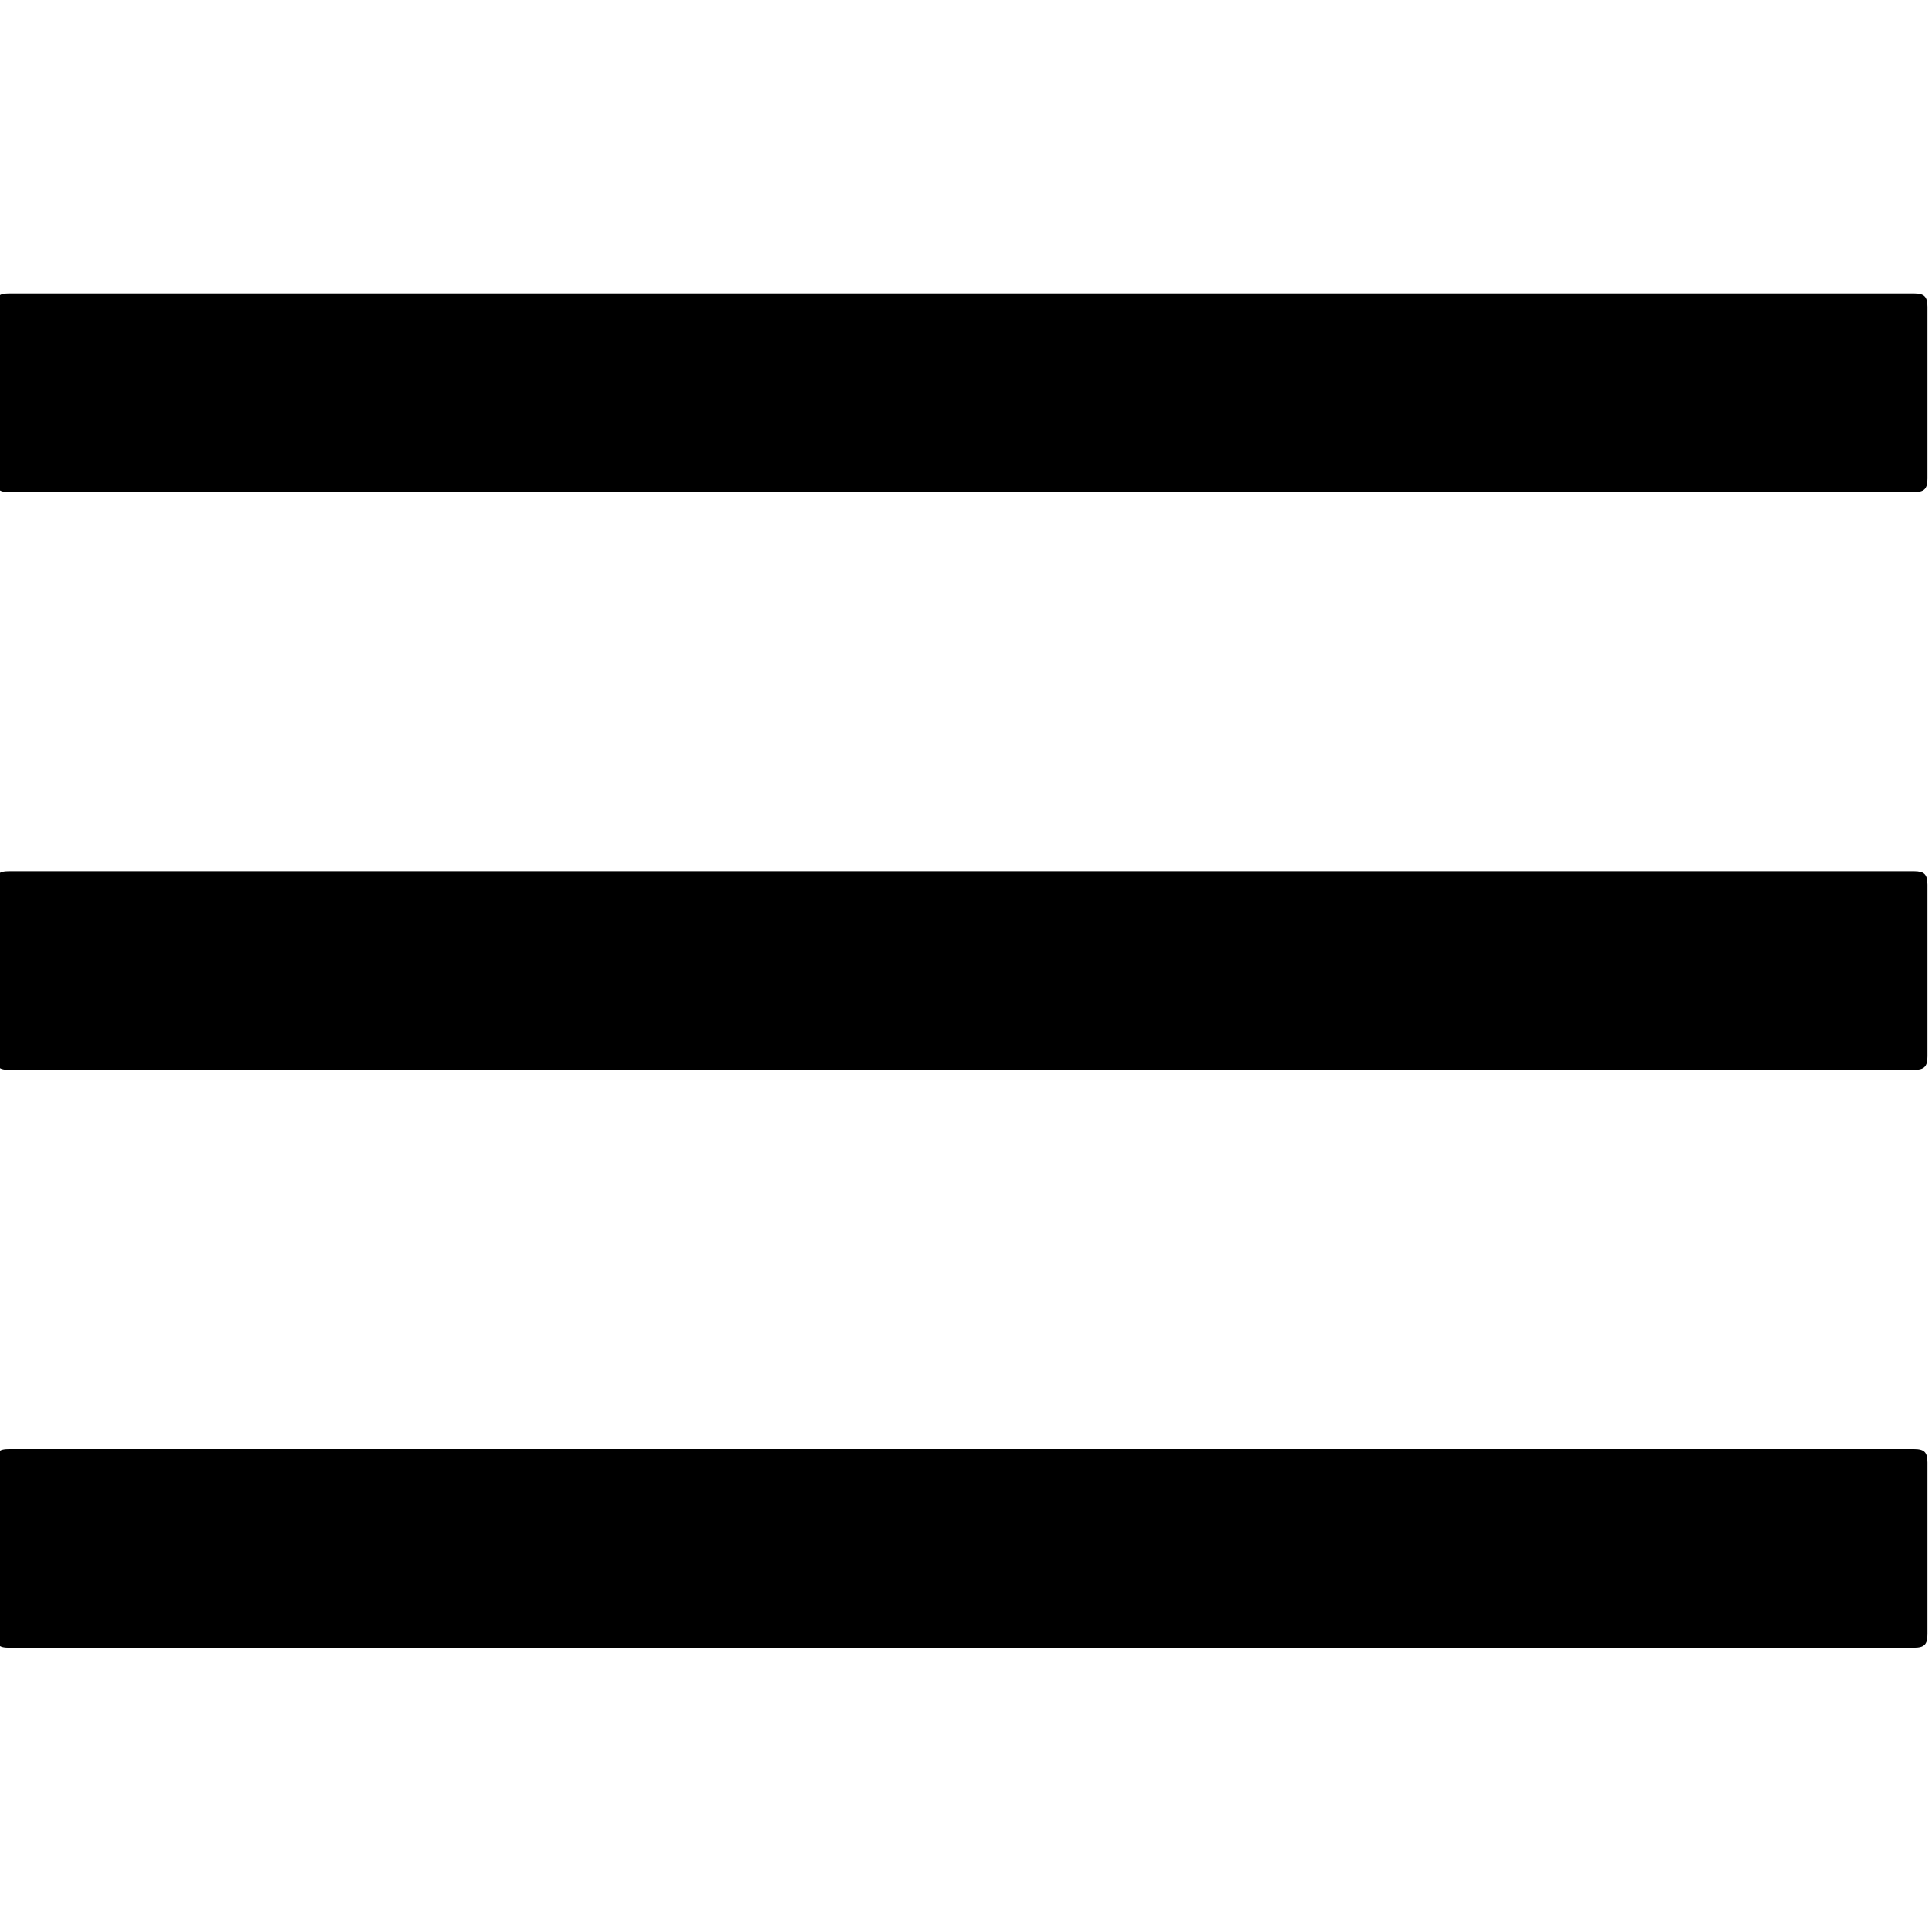 <?xml version="1.0" encoding="UTF-8"?> <svg xmlns="http://www.w3.org/2000/svg" xmlns:xlink="http://www.w3.org/1999/xlink" xmlns:xodm="http://www.corel.com/coreldraw/odm/2003" xml:space="preserve" width="354px" height="354px" version="1.1" style="shape-rendering:geometricPrecision; text-rendering:geometricPrecision; image-rendering:optimizeQuality; fill-rule:evenodd; clip-rule:evenodd" viewBox="0 0 354 354"> <defs> <style type="text/css"> .fil0 {fill:black} </style> </defs> <g id="Слой_x0020_1">  <g id="_1711581909792"> <path class="fil0" d="M-0.83 56.25l0 31.43c0,1.9 0.57,2.48 2.48,2.48l349.03 0c1.91,0 2.49,-0.58 2.49,-2.48l0 -31.43c0,-1.9 -0.58,-2.48 -2.49,-2.48l-349.03 0c-1.91,0 -2.48,0.58 -2.48,2.48z"></path> <path class="fil0" d="M-0.83 162.12l0 31.43c0,1.9 0.57,2.48 2.48,2.48l349.03 0c1.91,0 2.49,-0.58 2.49,-2.48l0 -31.43c0,-1.91 -0.58,-2.48 -2.49,-2.48l-349.03 0c-1.91,0 -2.48,0.57 -2.48,2.48z"></path> <path class="fil0" d="M-0.83 267.99l0 31.43c0,1.9 0.57,2.48 2.48,2.48l349.03 0c1.91,0 2.49,-0.58 2.49,-2.48l0 -31.43c0,-1.91 -0.58,-2.49 -2.49,-2.49l-349.03 0c-1.91,0 -2.48,0.58 -2.48,2.49z"></path> </g> </g> </svg> 